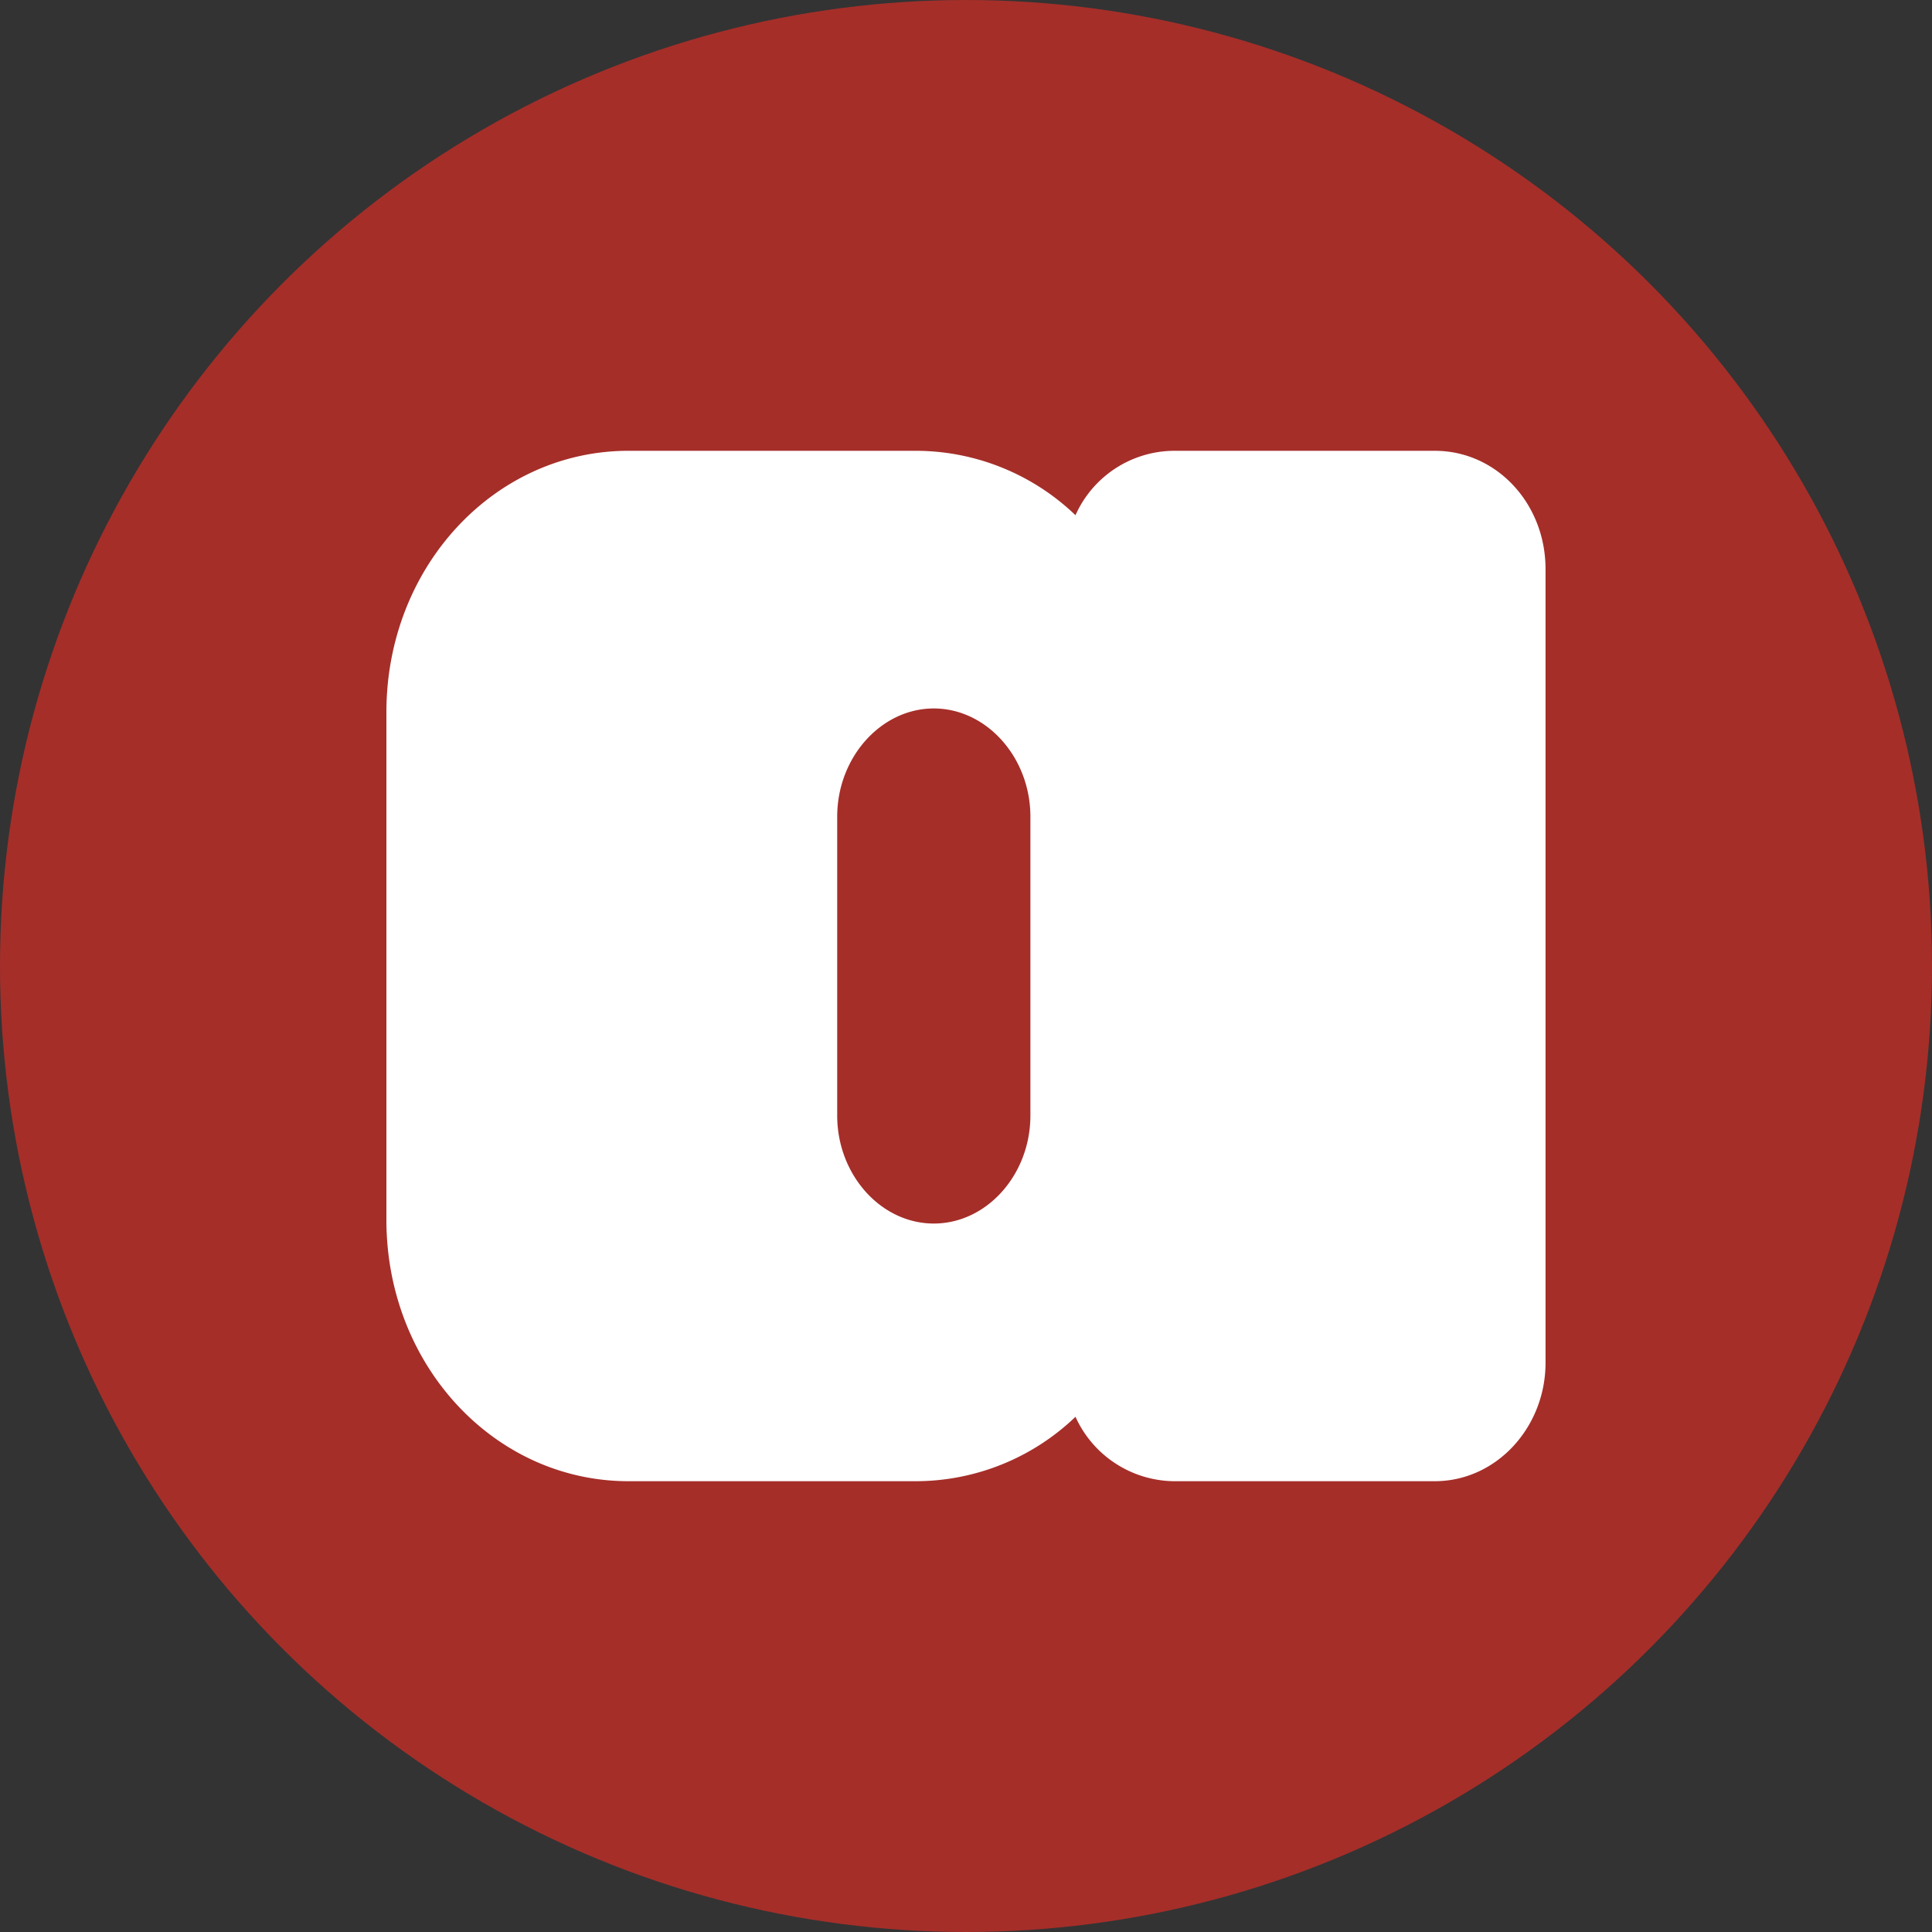 <?xml version='1.0' encoding='utf-8'?>
<svg xmlns="http://www.w3.org/2000/svg" id="Layer_1" data-name="Layer 1" viewBox="0 0 300 300" width="300" height="300"><rect x="0" y="0" width="300" height="300" fill="#333333" stroke="none"/><defs><clipPath id="bz_circular_clip"><circle cx="150.0" cy="150.0" r="150.0" /></clipPath></defs><g clip-path="url(#bz_circular_clip)"><rect x="-1.5" y="-1.5" width="303" height="303" fill="#a52e29" /><path d="M222.79,70H182.2A16.87,16.87,0,0,0,167,80a35.88,35.88,0,0,0-24.6-10H97.59C76.8,70,60,88,60,110.6v78.8C60,212,76.8,230,97.59,230h44.82A35.88,35.88,0,0,0,167,220a17,17,0,0,0,15.19,10h40.59c9.6,0,17.21-8.39,17.21-18.39V88.39C240,78.2,232.39,70,222.79,70ZM160,173.22c0,9.19-6.78,16.77-15,16.77s-15-7.58-15-16.77V126.81c0-9.19,6.8-16.8,15-16.8s15,7.61,15,16.8Z" fill="#fff" /></g></svg>